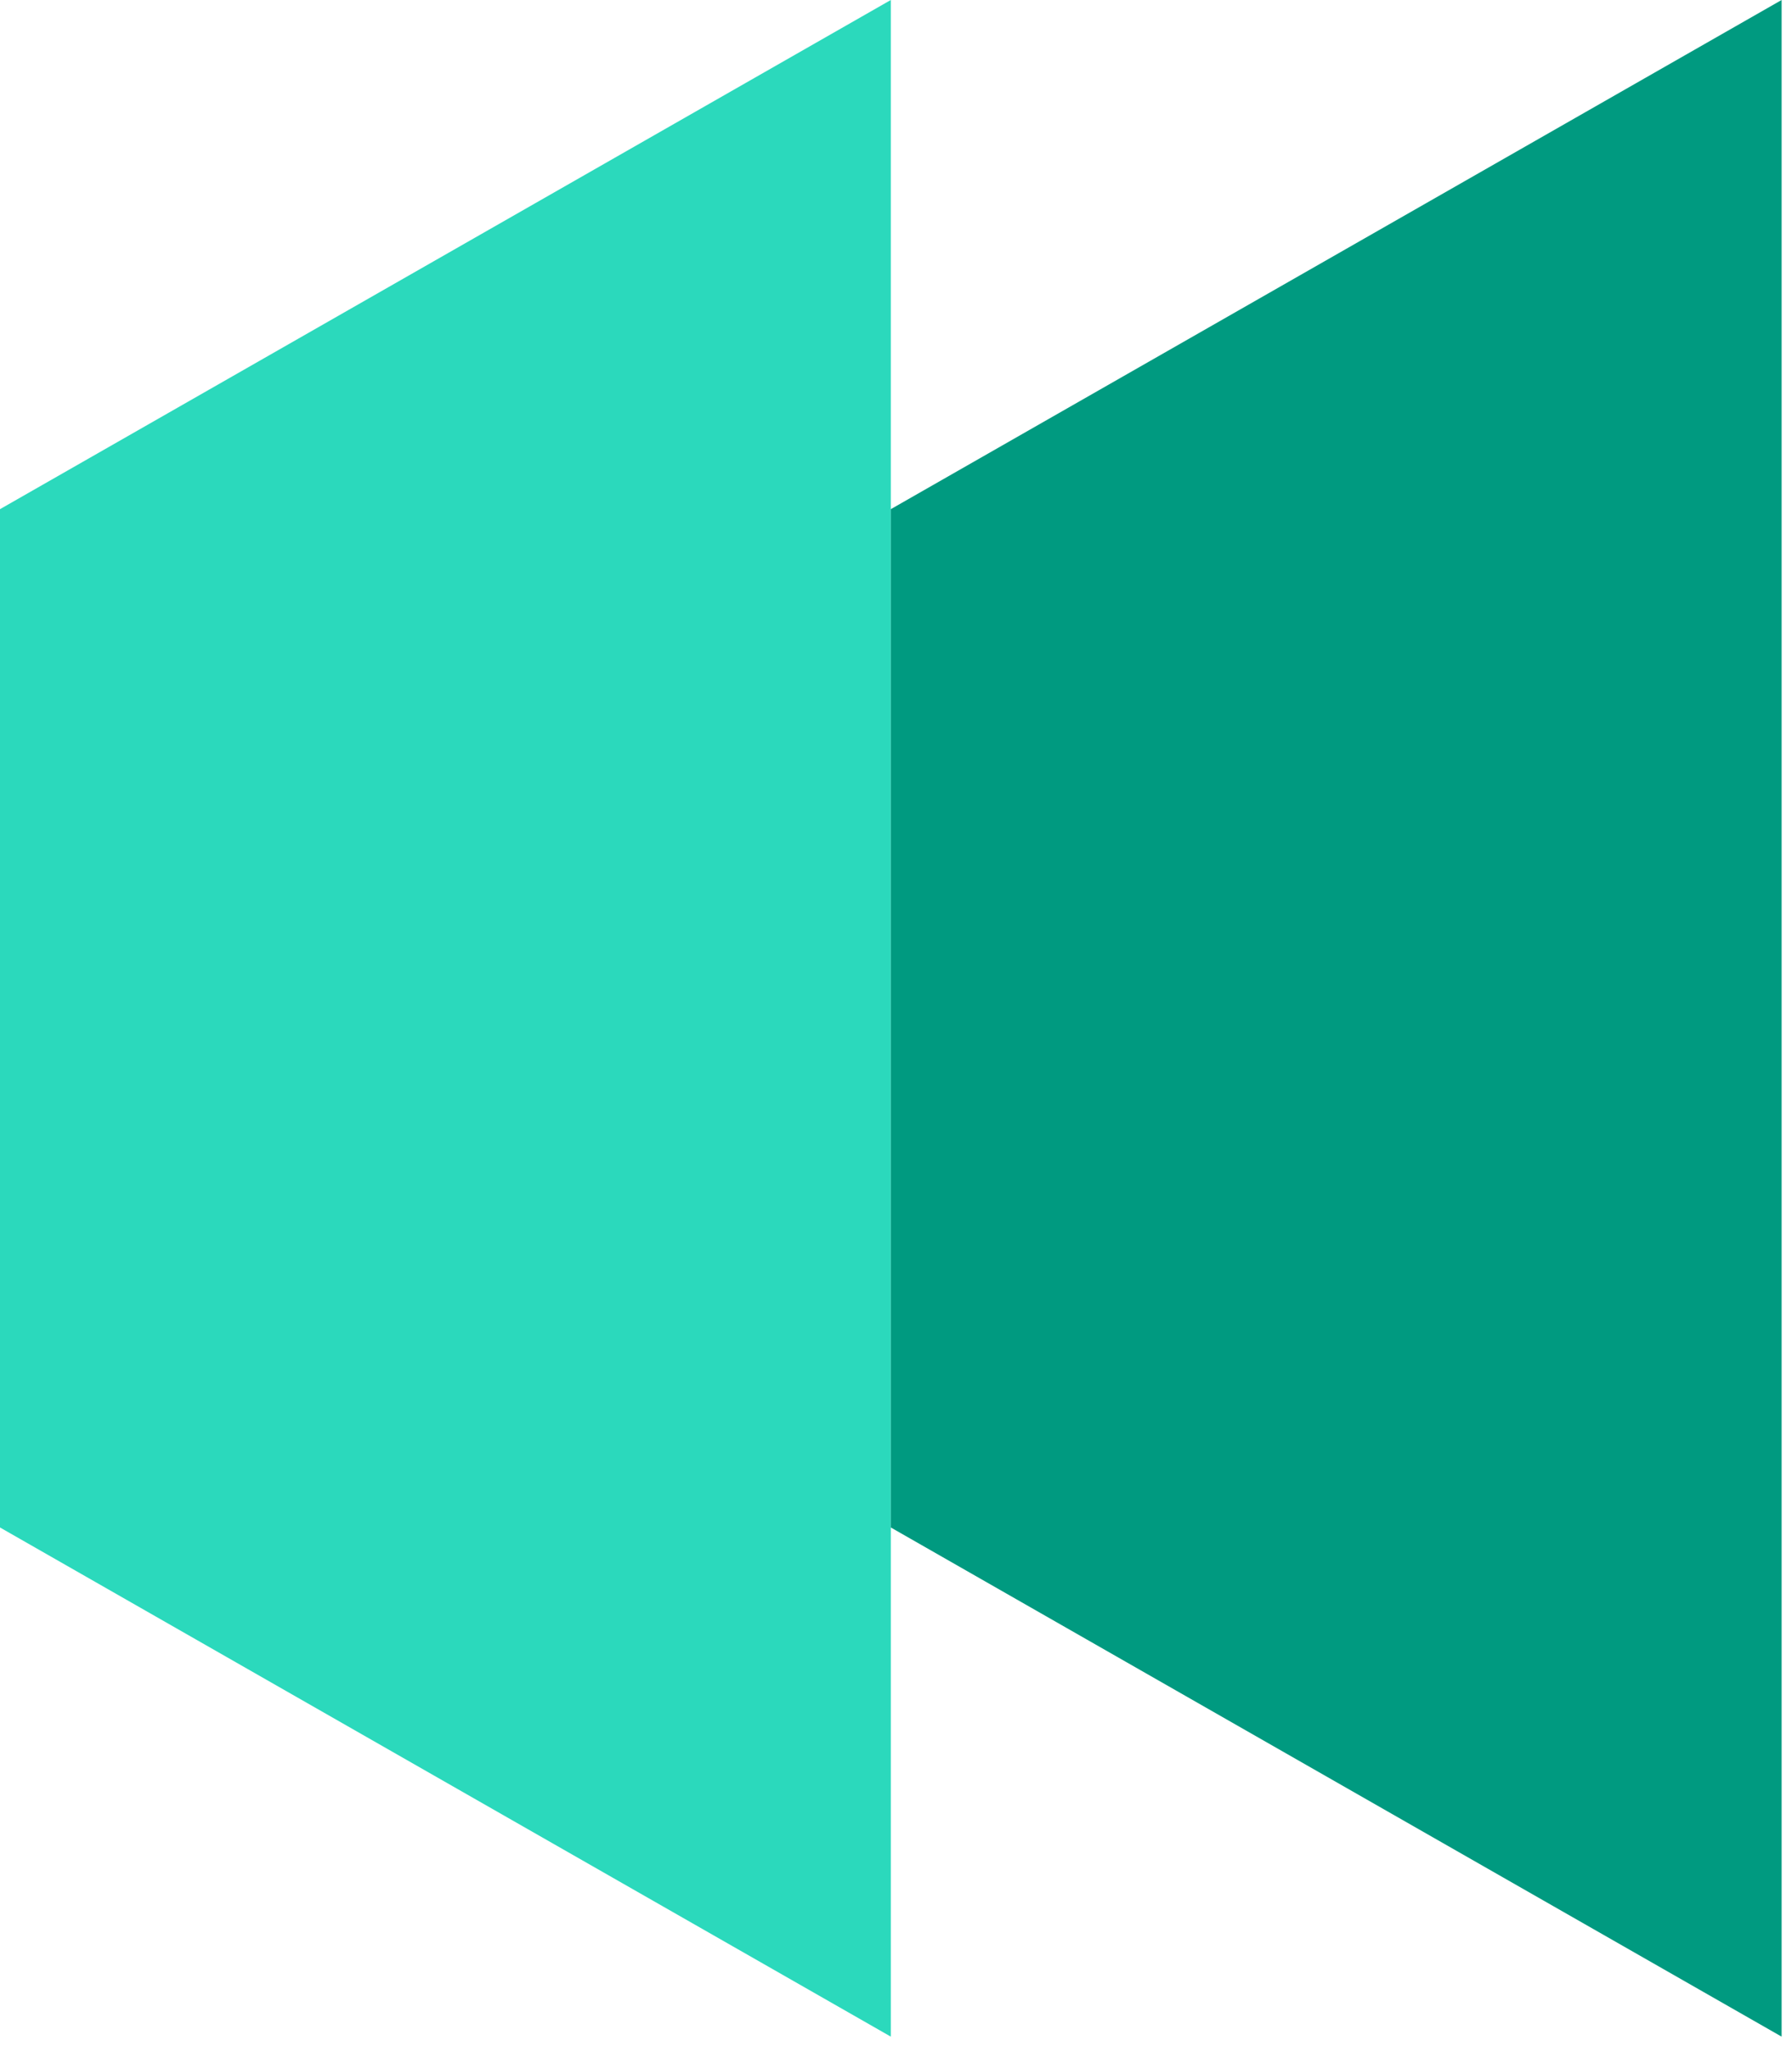 <svg width="69" height="79" viewBox="0 0 69 79" fill="none" xmlns="http://www.w3.org/2000/svg">
<path d="M34.3 0V78.4L0 58.8V19.6L34.3 0Z" fill="#2BD9BC"/>
<path d="M68.6 1.52588e-05V78.4L34.3 58.8V19.6L68.6 1.52588e-05Z" fill="#009A80"/>
</svg>
